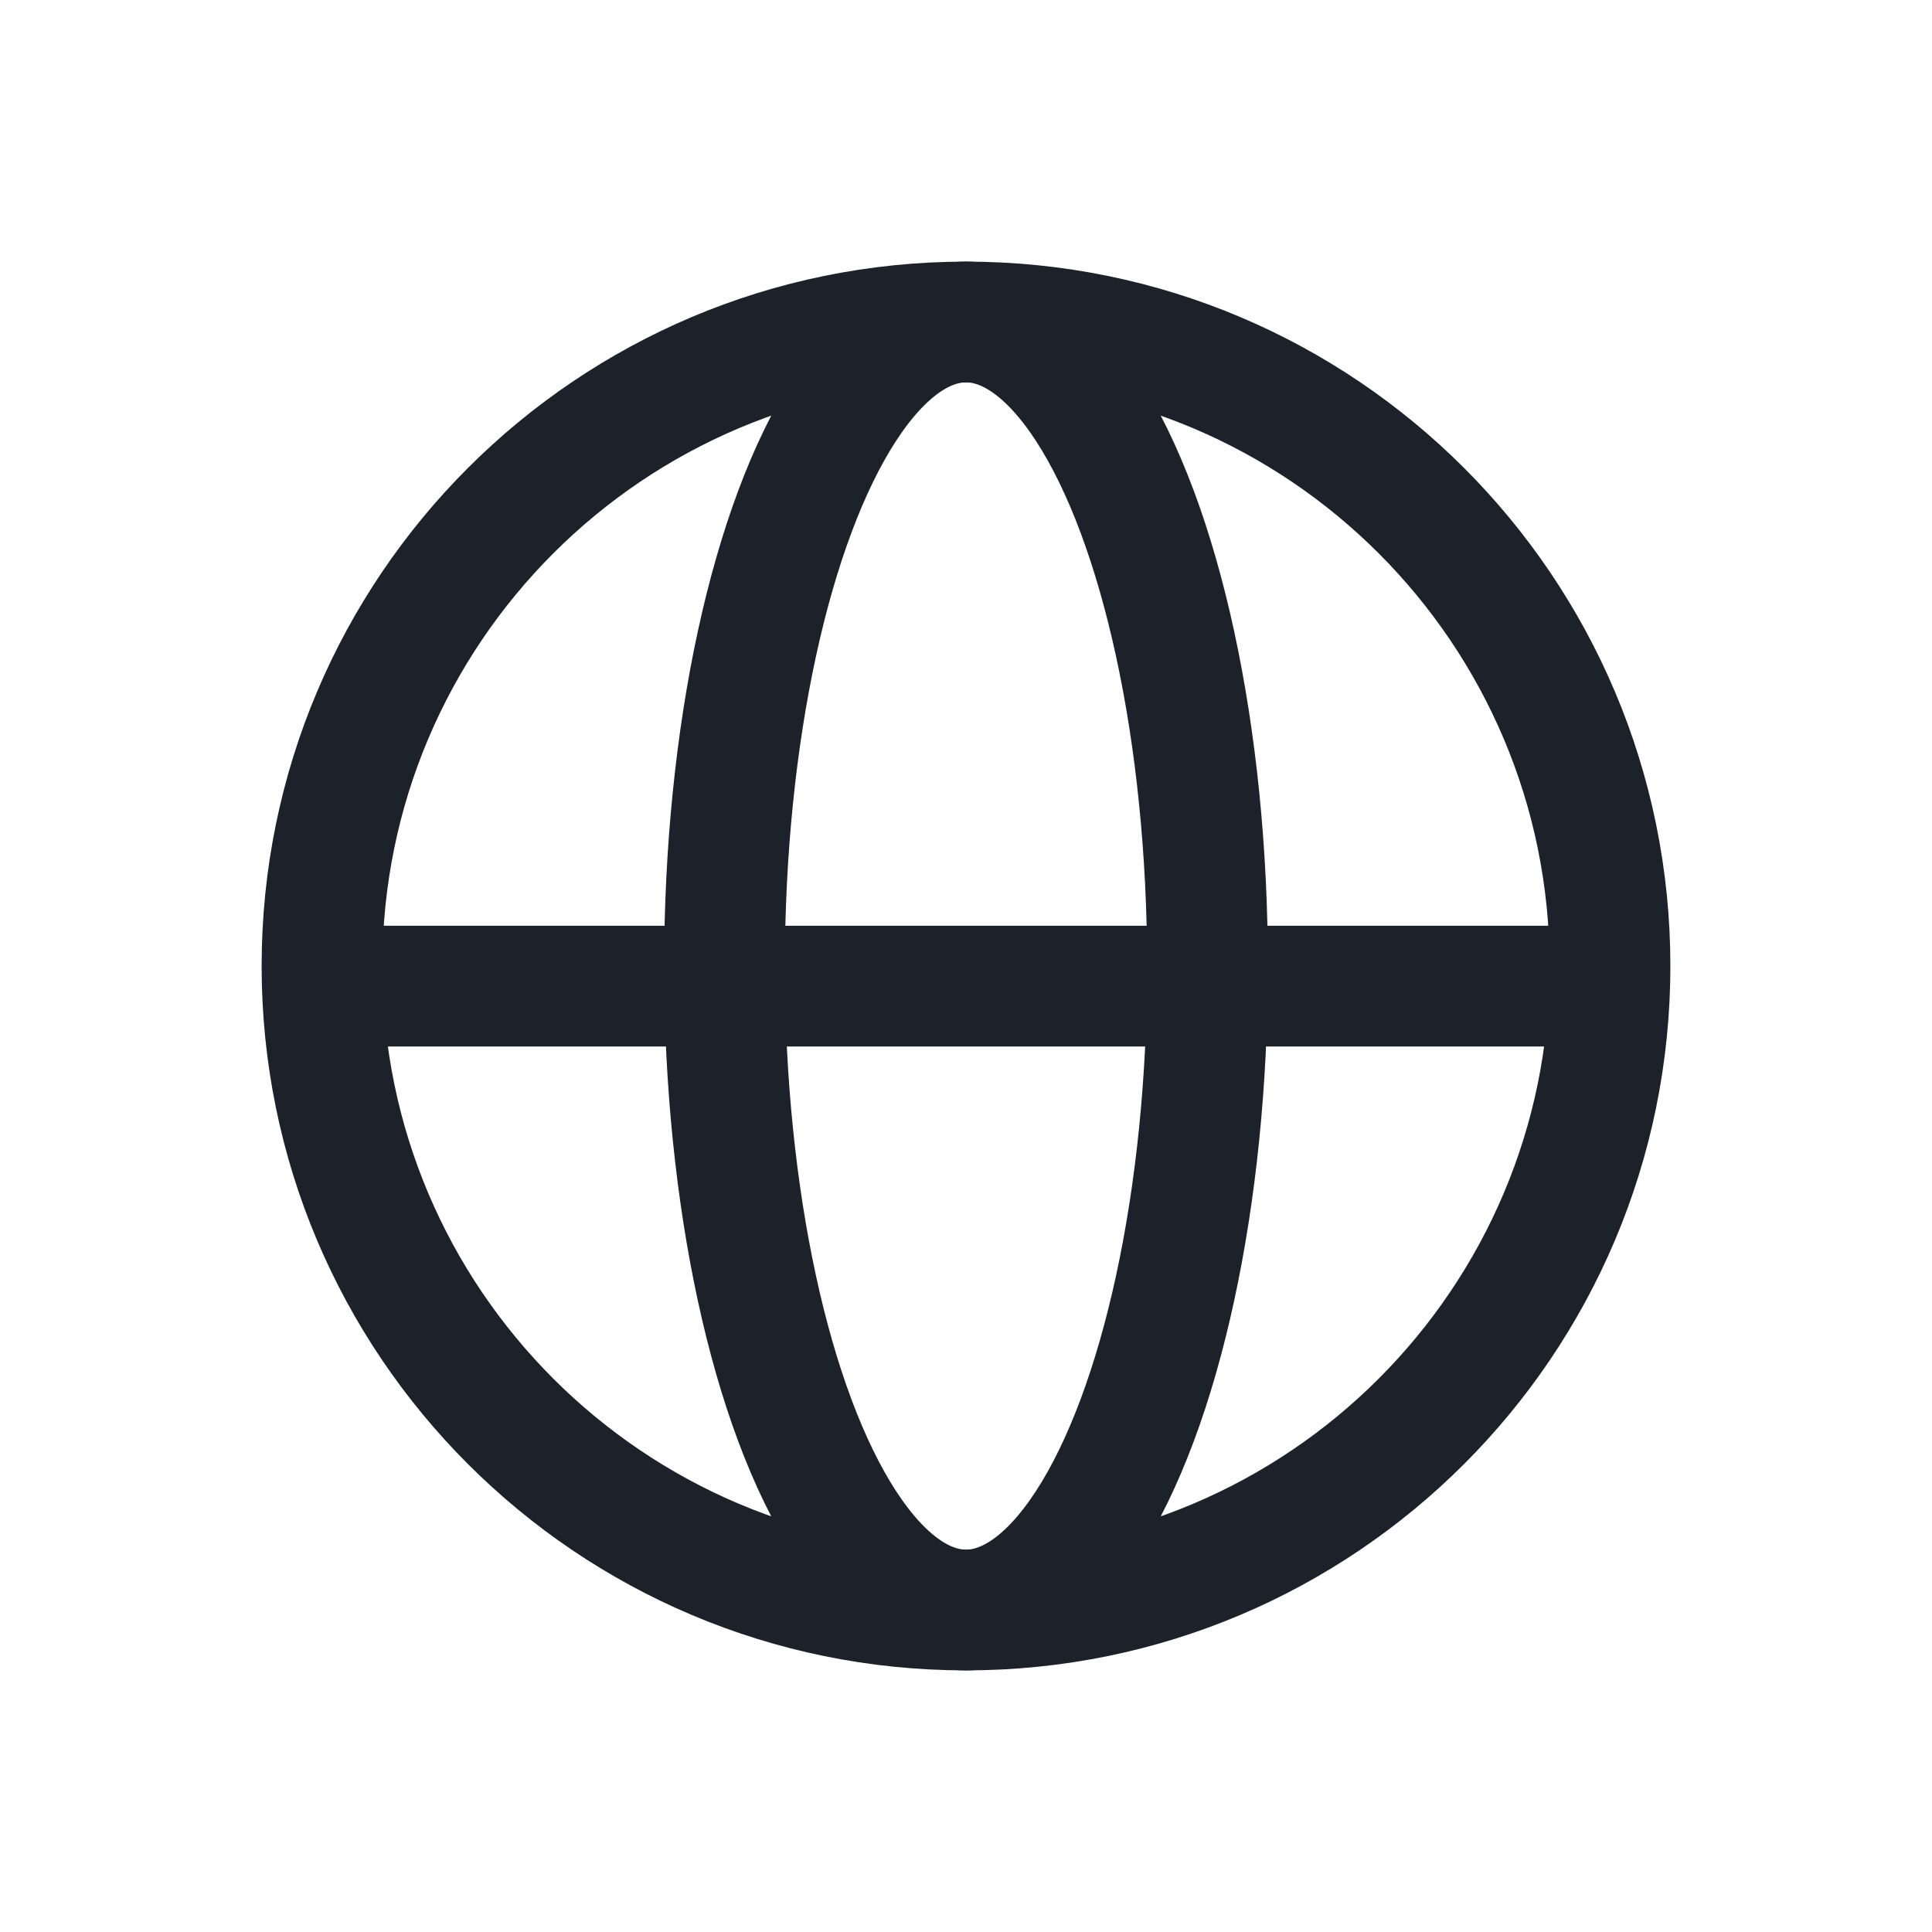 <svg width="24" height="24" viewBox="0 0 24 24" fill="none" xmlns="http://www.w3.org/2000/svg">
<path d="M20 12C20 16.418 16.418 20 12 20C7.582 20 4 16.418 4 12C4 7.582 7.582 4 12 4C16.418 4 20 7.582 20 12Z" stroke="#1D2129" stroke-width="1.5"/>
<ellipse cx="12" cy="12" rx="3" ry="8" stroke="#1D2129" stroke-width="1.5"/>
<line x1="4" y1="12.25" x2="20" y2="12.25" stroke="#1D2129" stroke-width="1.5"/>
</svg>
